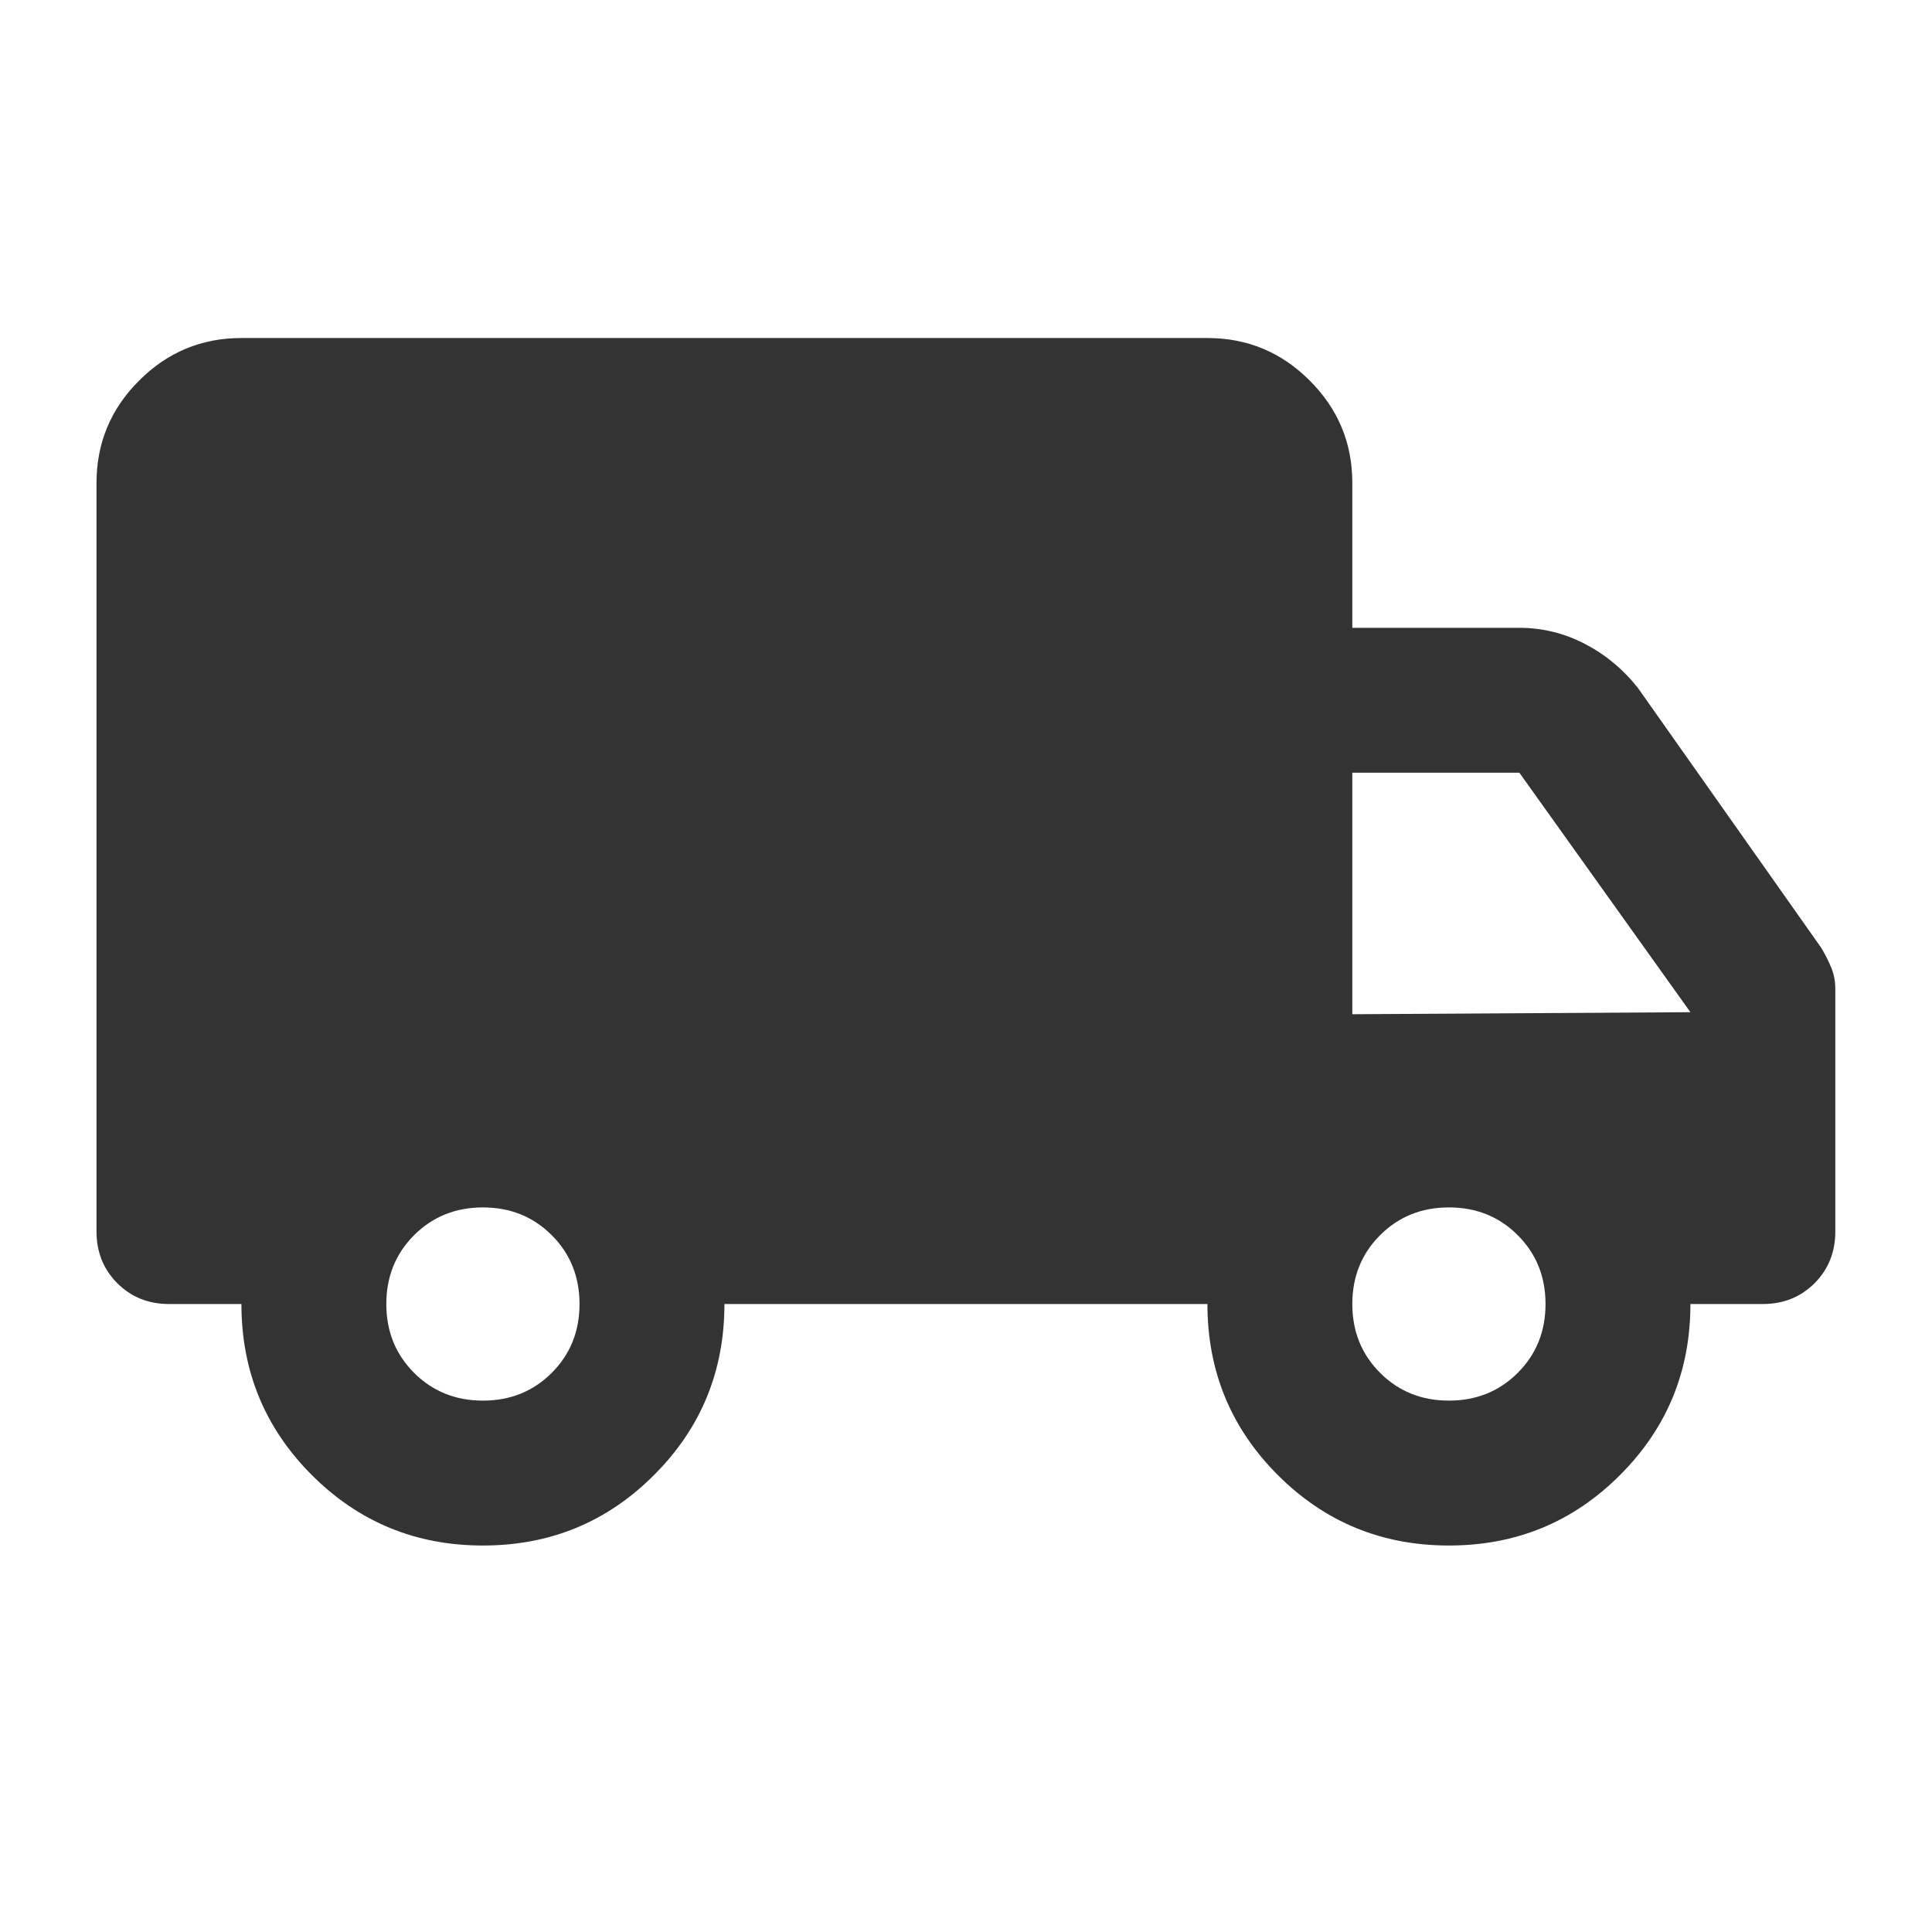<svg width="24" height="24" viewBox="0 0 24 24" fill="none" xmlns="http://www.w3.org/2000/svg">
<mask id="mask0_203_171198" style="mask-type:alpha" maskUnits="userSpaceOnUse" x="0" y="0" width="24" height="24">
<rect width="24" height="24" fill="#D9D9D9"/>
</mask>
<g mask="url(#mask0_203_171198)">
<path d="M5.999 19.199C5.166 19.199 4.458 18.908 3.874 18.324C3.291 17.741 2.999 17.033 2.999 16.199H2.099C1.844 16.199 1.63 16.113 1.458 15.941C1.285 15.768 1.199 15.554 1.199 15.299V5.999C1.199 5.504 1.375 5.08 1.728 4.728C2.08 4.375 2.504 4.199 2.999 4.199H14.999C15.494 4.199 15.918 4.375 16.27 4.728C16.623 5.08 16.799 5.504 16.799 5.999V7.799H18.874C19.161 7.799 19.433 7.866 19.689 7.999C19.946 8.133 20.166 8.316 20.349 8.549L22.624 11.774C22.674 11.858 22.716 11.94 22.749 12.022C22.783 12.104 22.799 12.193 22.799 12.288V15.299C22.799 15.554 22.713 15.768 22.541 15.941C22.368 16.113 22.154 16.199 21.899 16.199H20.999C20.999 17.033 20.708 17.741 20.124 18.324C19.541 18.908 18.833 19.199 17.999 19.199C17.166 19.199 16.458 18.908 15.874 18.324C15.291 17.741 14.999 17.033 14.999 16.199H8.999C8.999 17.033 8.708 17.741 8.124 18.324C7.541 18.908 6.833 19.199 5.999 19.199ZM5.999 17.399C6.339 17.399 6.624 17.284 6.854 17.054C7.084 16.824 7.199 16.539 7.199 16.199C7.199 15.859 7.084 15.574 6.854 15.344C6.624 15.114 6.339 14.999 5.999 14.999C5.659 14.999 5.374 15.114 5.144 15.344C4.914 15.574 4.799 15.859 4.799 16.199C4.799 16.539 4.914 16.824 5.144 17.054C5.374 17.284 5.659 17.399 5.999 17.399ZM17.999 17.399C18.339 17.399 18.624 17.284 18.854 17.054C19.084 16.824 19.199 16.539 19.199 16.199C19.199 15.859 19.084 15.574 18.854 15.344C18.624 15.114 18.339 14.999 17.999 14.999C17.659 14.999 17.374 15.114 17.144 15.344C16.914 15.574 16.799 15.859 16.799 16.199C16.799 16.539 16.914 16.824 17.144 17.054C17.374 17.284 17.659 17.399 17.999 17.399ZM16.799 12.599L20.999 12.574L18.874 9.599H16.799V12.599Z" fill="#333333"/>
</g>
</svg>
